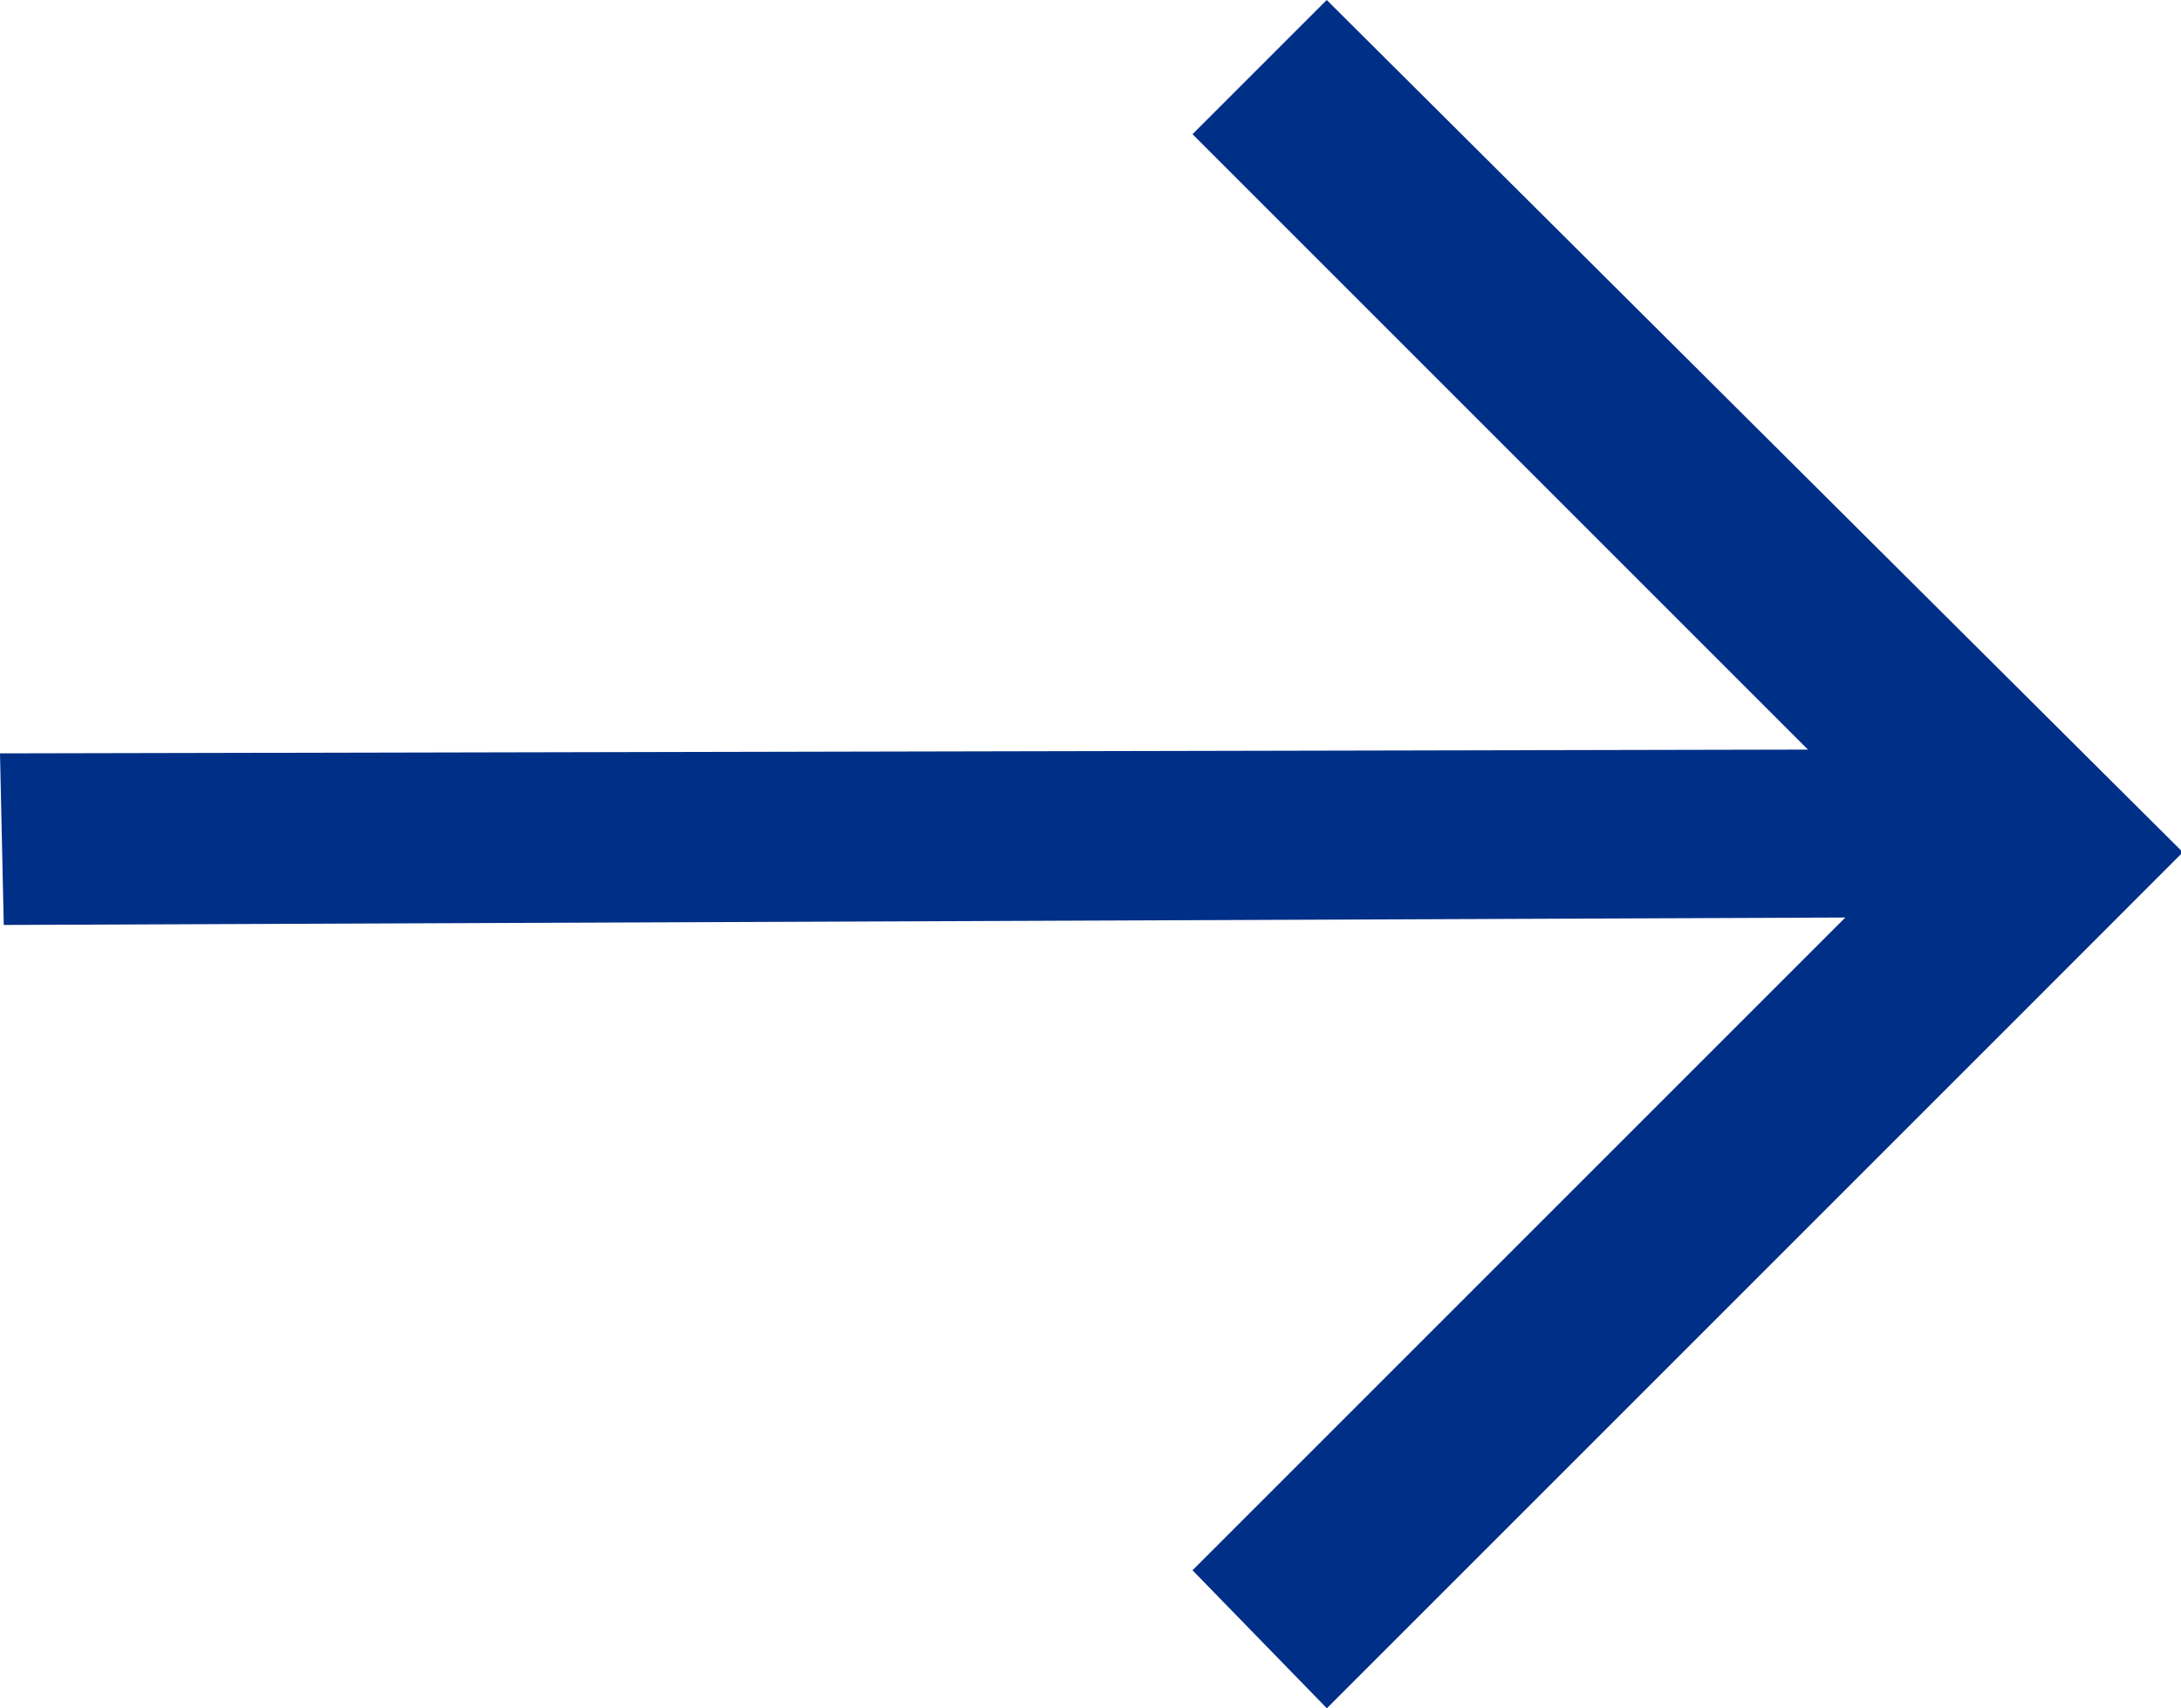<svg id="arrow" xmlns="http://www.w3.org/2000/svg" width="22" height="17.233" viewBox="0 0 22 17.233">
  <path id="Path_3850" data-name="Path 3850" d="M17.383,0,16.029,1.354l6.208,6.208L4,7.6l.038,1.731,18.576-.075-6.585,6.585,1.355,1.392,7.262-7.262L26,8.616V8.579Z" transform="translate(-4 0)" fill="#002f87"/>
</svg>
